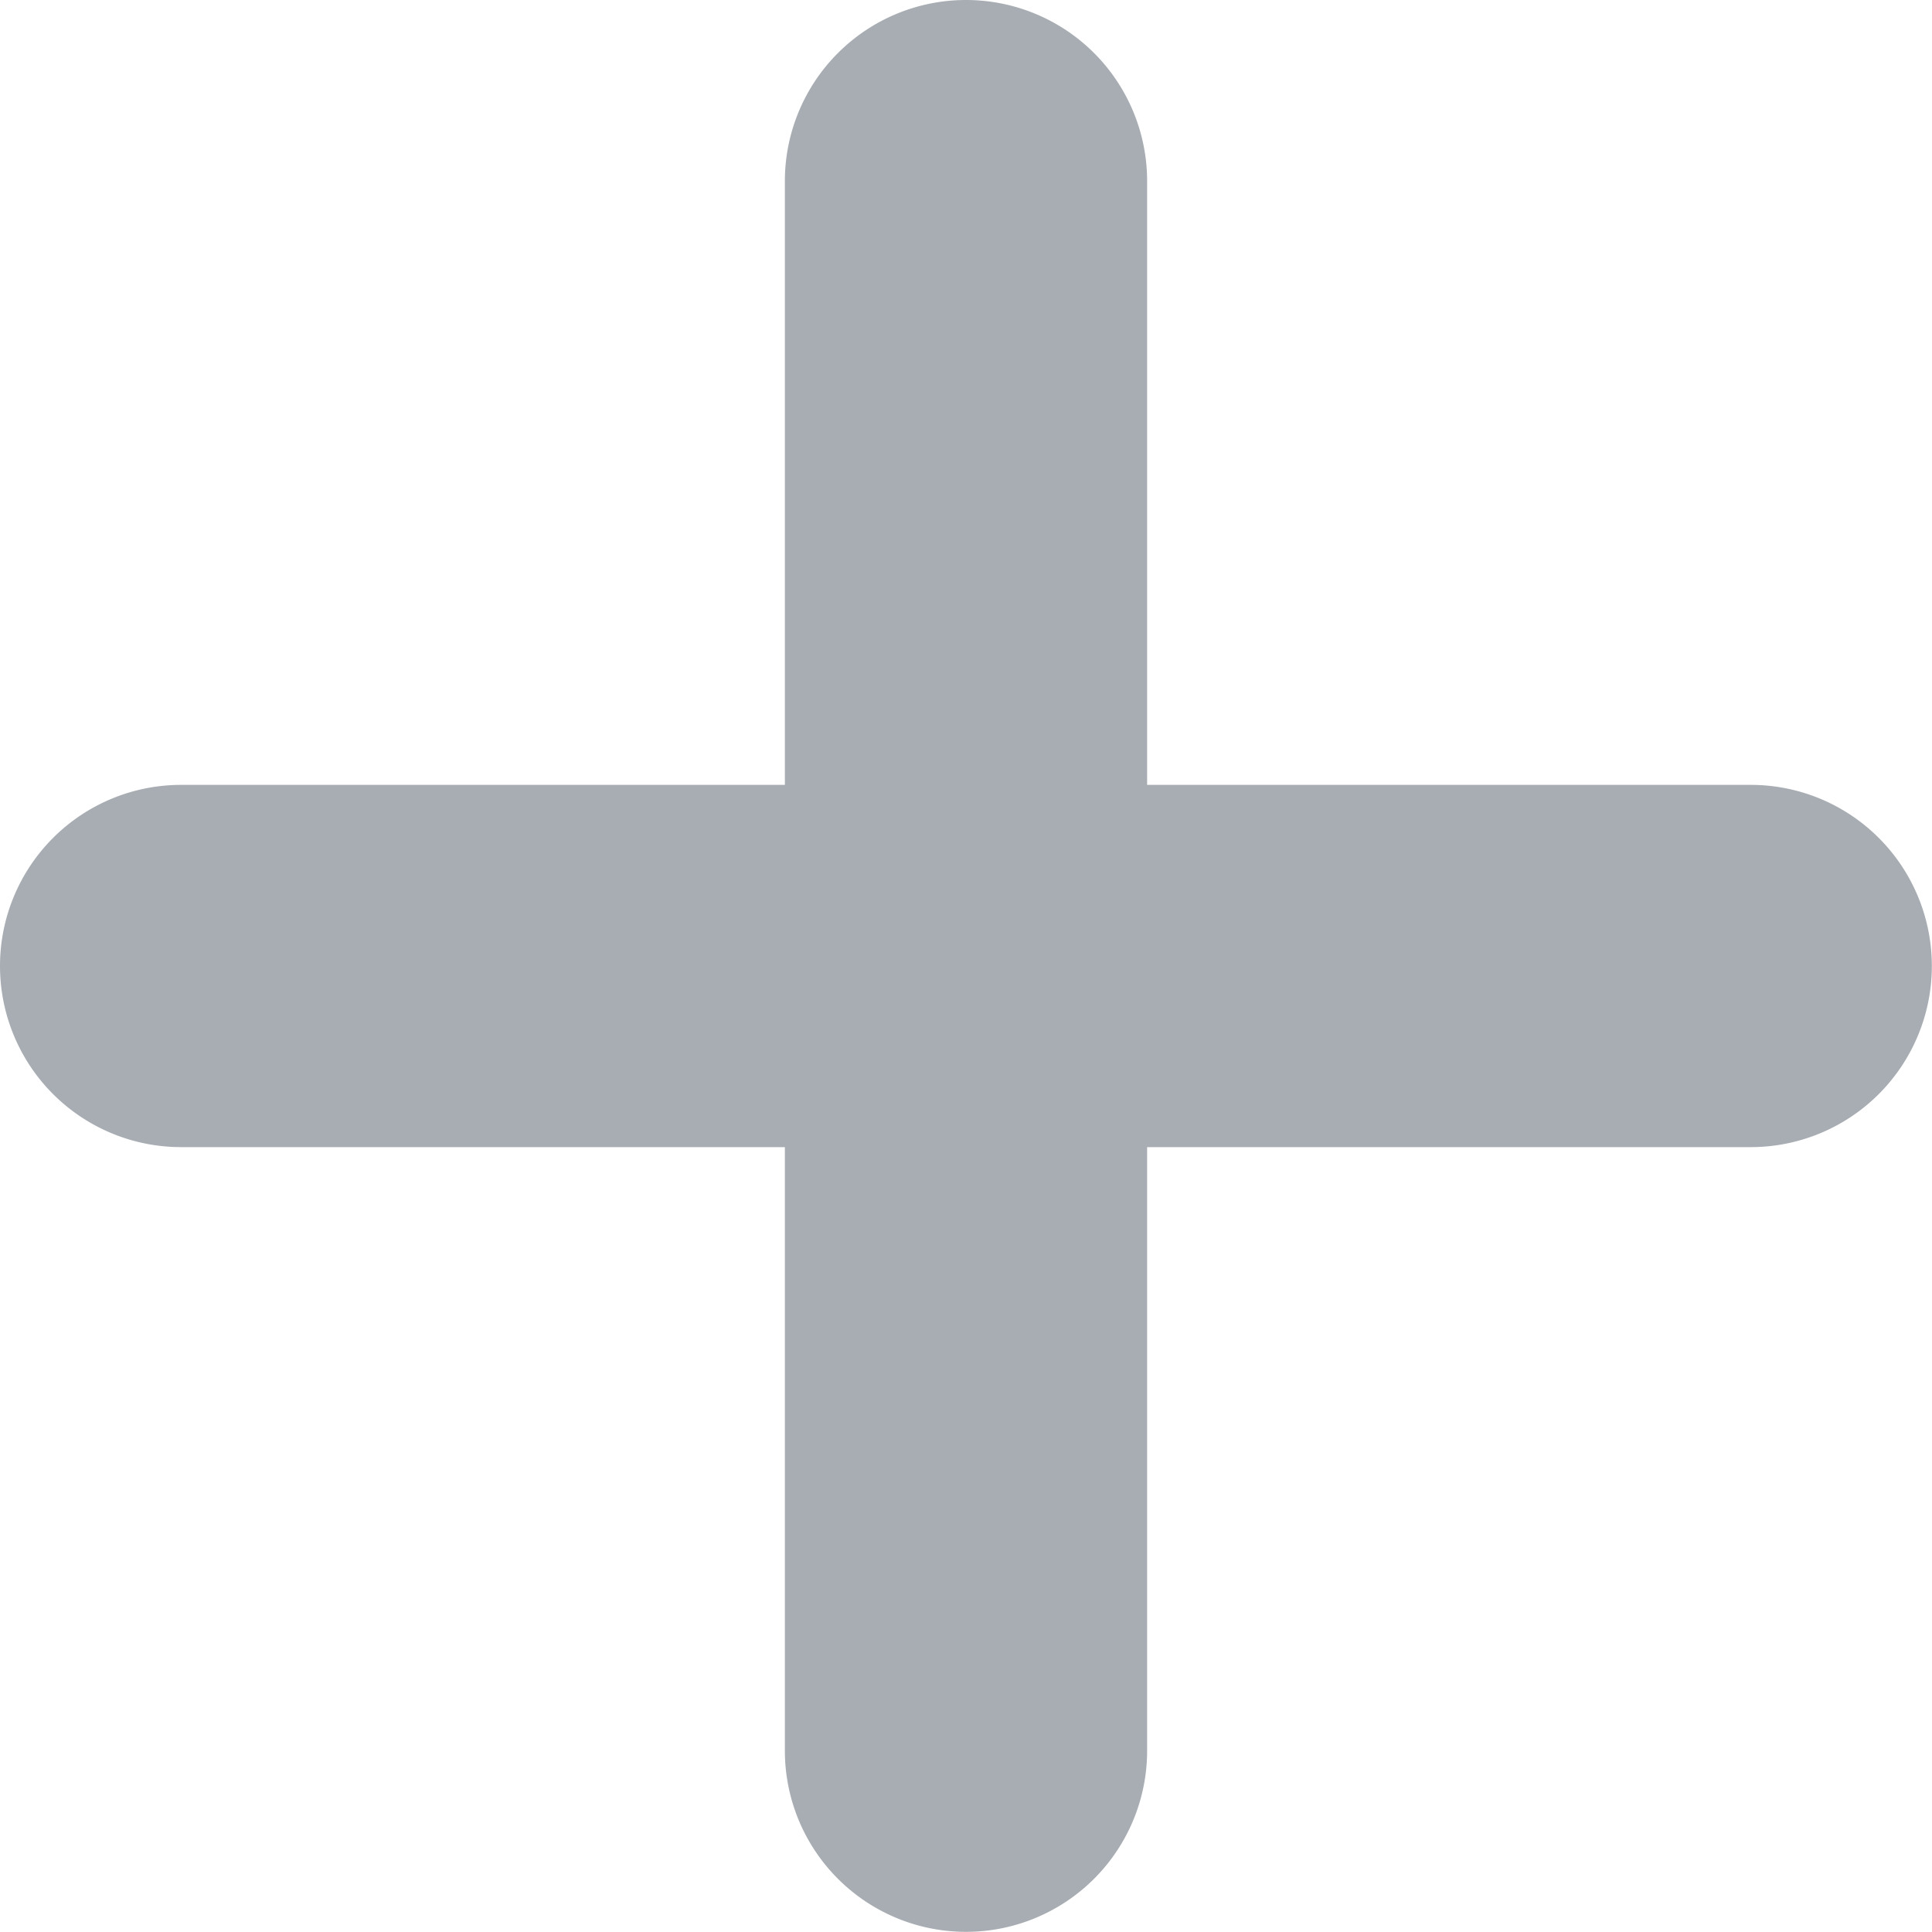 <svg xmlns="http://www.w3.org/2000/svg" width="12" height="12" viewBox="0 0 12 12"><path d="M4.875,10.875V7.125H1.125a1.125,1.125,0,0,1,0-2.25h3.75V1.125a1.125,1.125,0,0,1,2.25,0v3.75h3.749a1.125,1.125,0,0,1,0,2.25H7.125v3.749a1.125,1.125,0,0,1-2.25,0Z" fill="#a7adb3"/></svg>